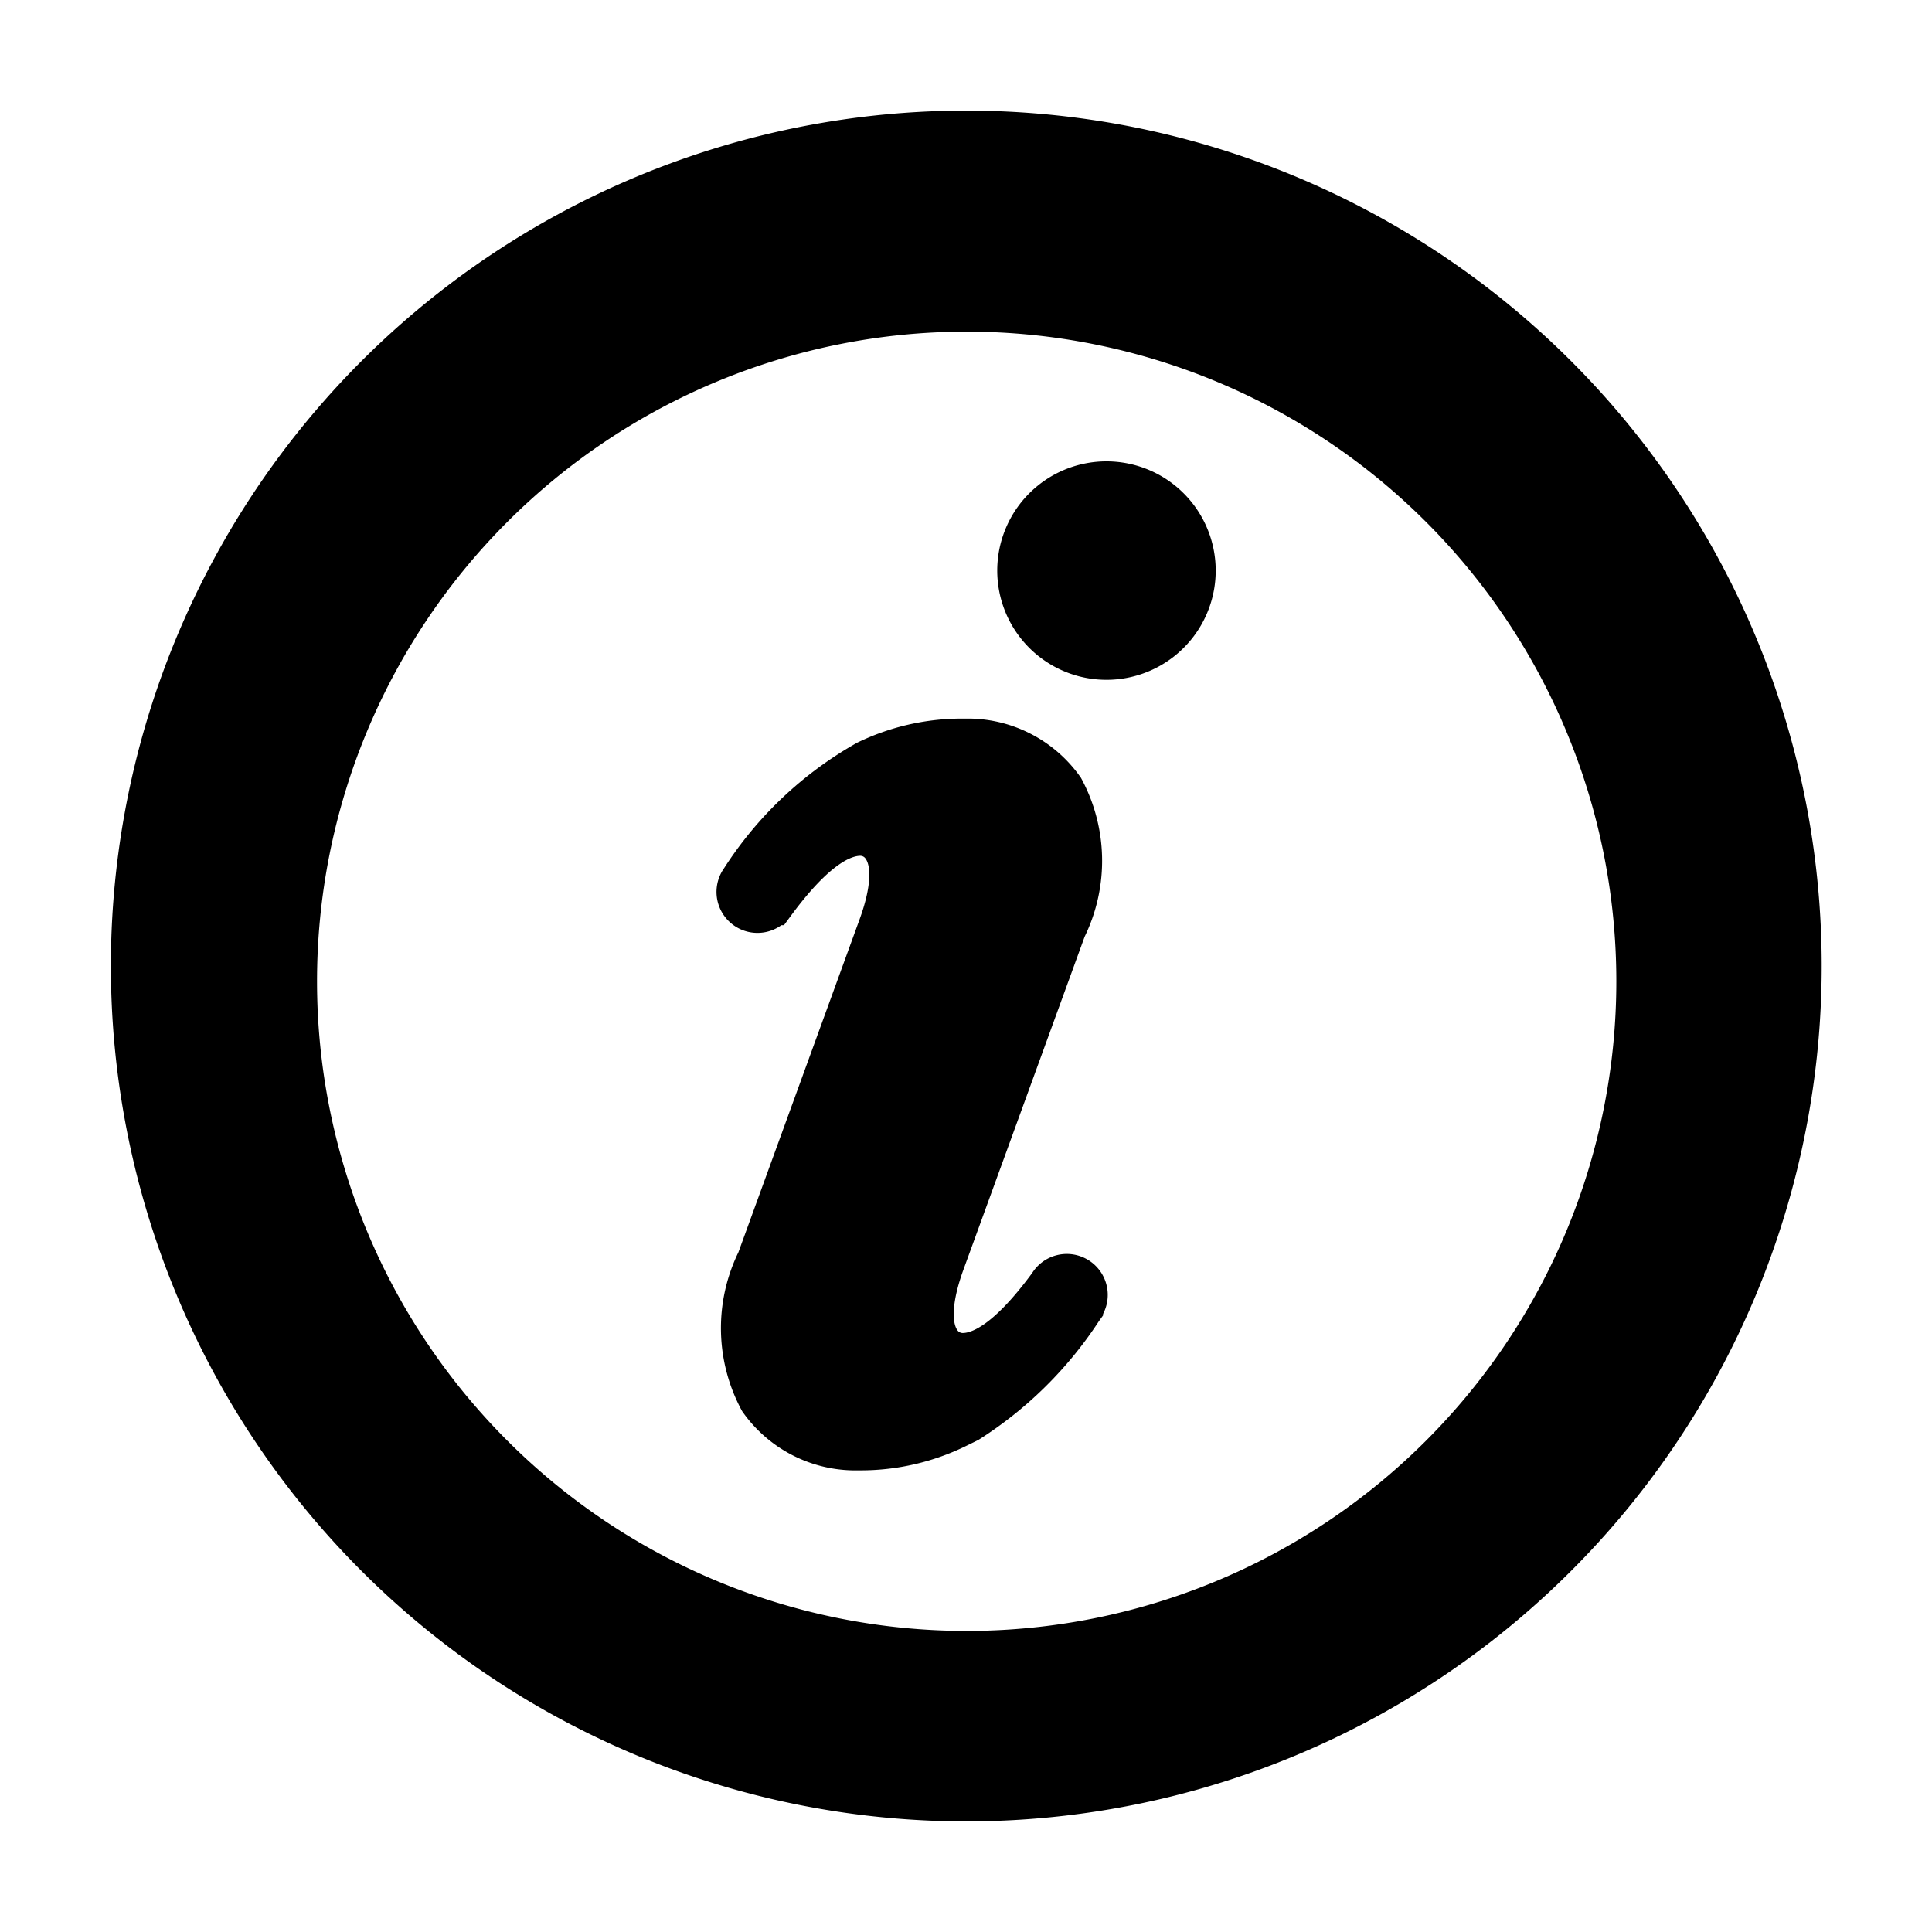 <svg xmlns="http://www.w3.org/2000/svg" viewBox="0 0 14.15 14.15"><path style="fill:currentColor" data-name="Path 1935" d="M7.084 2.429a4.758 4.758 0 1 1-.008 0h.008M7.076.81a6.265 6.265 0 1 0 3.133.839A6.266 6.266 0 0 0 7.076.81"/><path style="fill:currentColor" data-name="Path 1936" d="M6.31 10.769h-.066a1.01 1.01 0 0 1-.809-.434 1.27 1.27 0 0 1-.027-1.163l.887-2.437c.09-.246.083-.391.046-.444a.047.047 0 0 0-.04-.023c-.056 0-.217.043-.509.44l-.05.068h-.019a.3.3 0 0 1-.42-.417 2.777 2.777 0 0 1 .974-.919v.007-.007a1.754 1.754 0 0 1 .766-.177h.065a1.01 1.01 0 0 1 .809.434 1.27 1.27 0 0 1 .027 1.163l-.887 2.437c-.09.246-.083.391-.046.444a.047.047 0 0 0 .04.022c.056 0 .217-.043.509-.44a.3.3 0 0 1 .519.3v.011l-.031.043a2.92 2.92 0 0 1-.882.869l-.094.046a1.754 1.754 0 0 1-.765.177"/><path style="fill:currentColor" data-name="Path 1937" d="M7.914 9.575a2.616 2.616 0 0 1-.913.866 1.576 1.576 0 0 1-.744.159c-.675-.056-.988-.564-.694-1.373L6.45 6.79c.191-.526.006-.686-.146-.69q-.271 0-.648.508a.134.134 0 0 1-.218-.155 2.616 2.616 0 0 1 .913-.866 1.578 1.578 0 0 1 .744-.159c.675.056.988.564.694 1.373l-.887 2.437c-.191.526-.006.686.146.69q.271 0 .648-.508a.134.134 0 0 1 .218.155z"/><path style="fill:currentColor" data-name="Path 1938" d="M8.105 4.979a.8.8 0 1 1 .337-.075.8.8 0 0 1-.337.075"/><path style="fill:currentColor" data-name="Path 1939" d="M8.697 4.397a.631.631 0 1 1-.021-.482.631.631 0 0 1 .021.482"/></svg>
